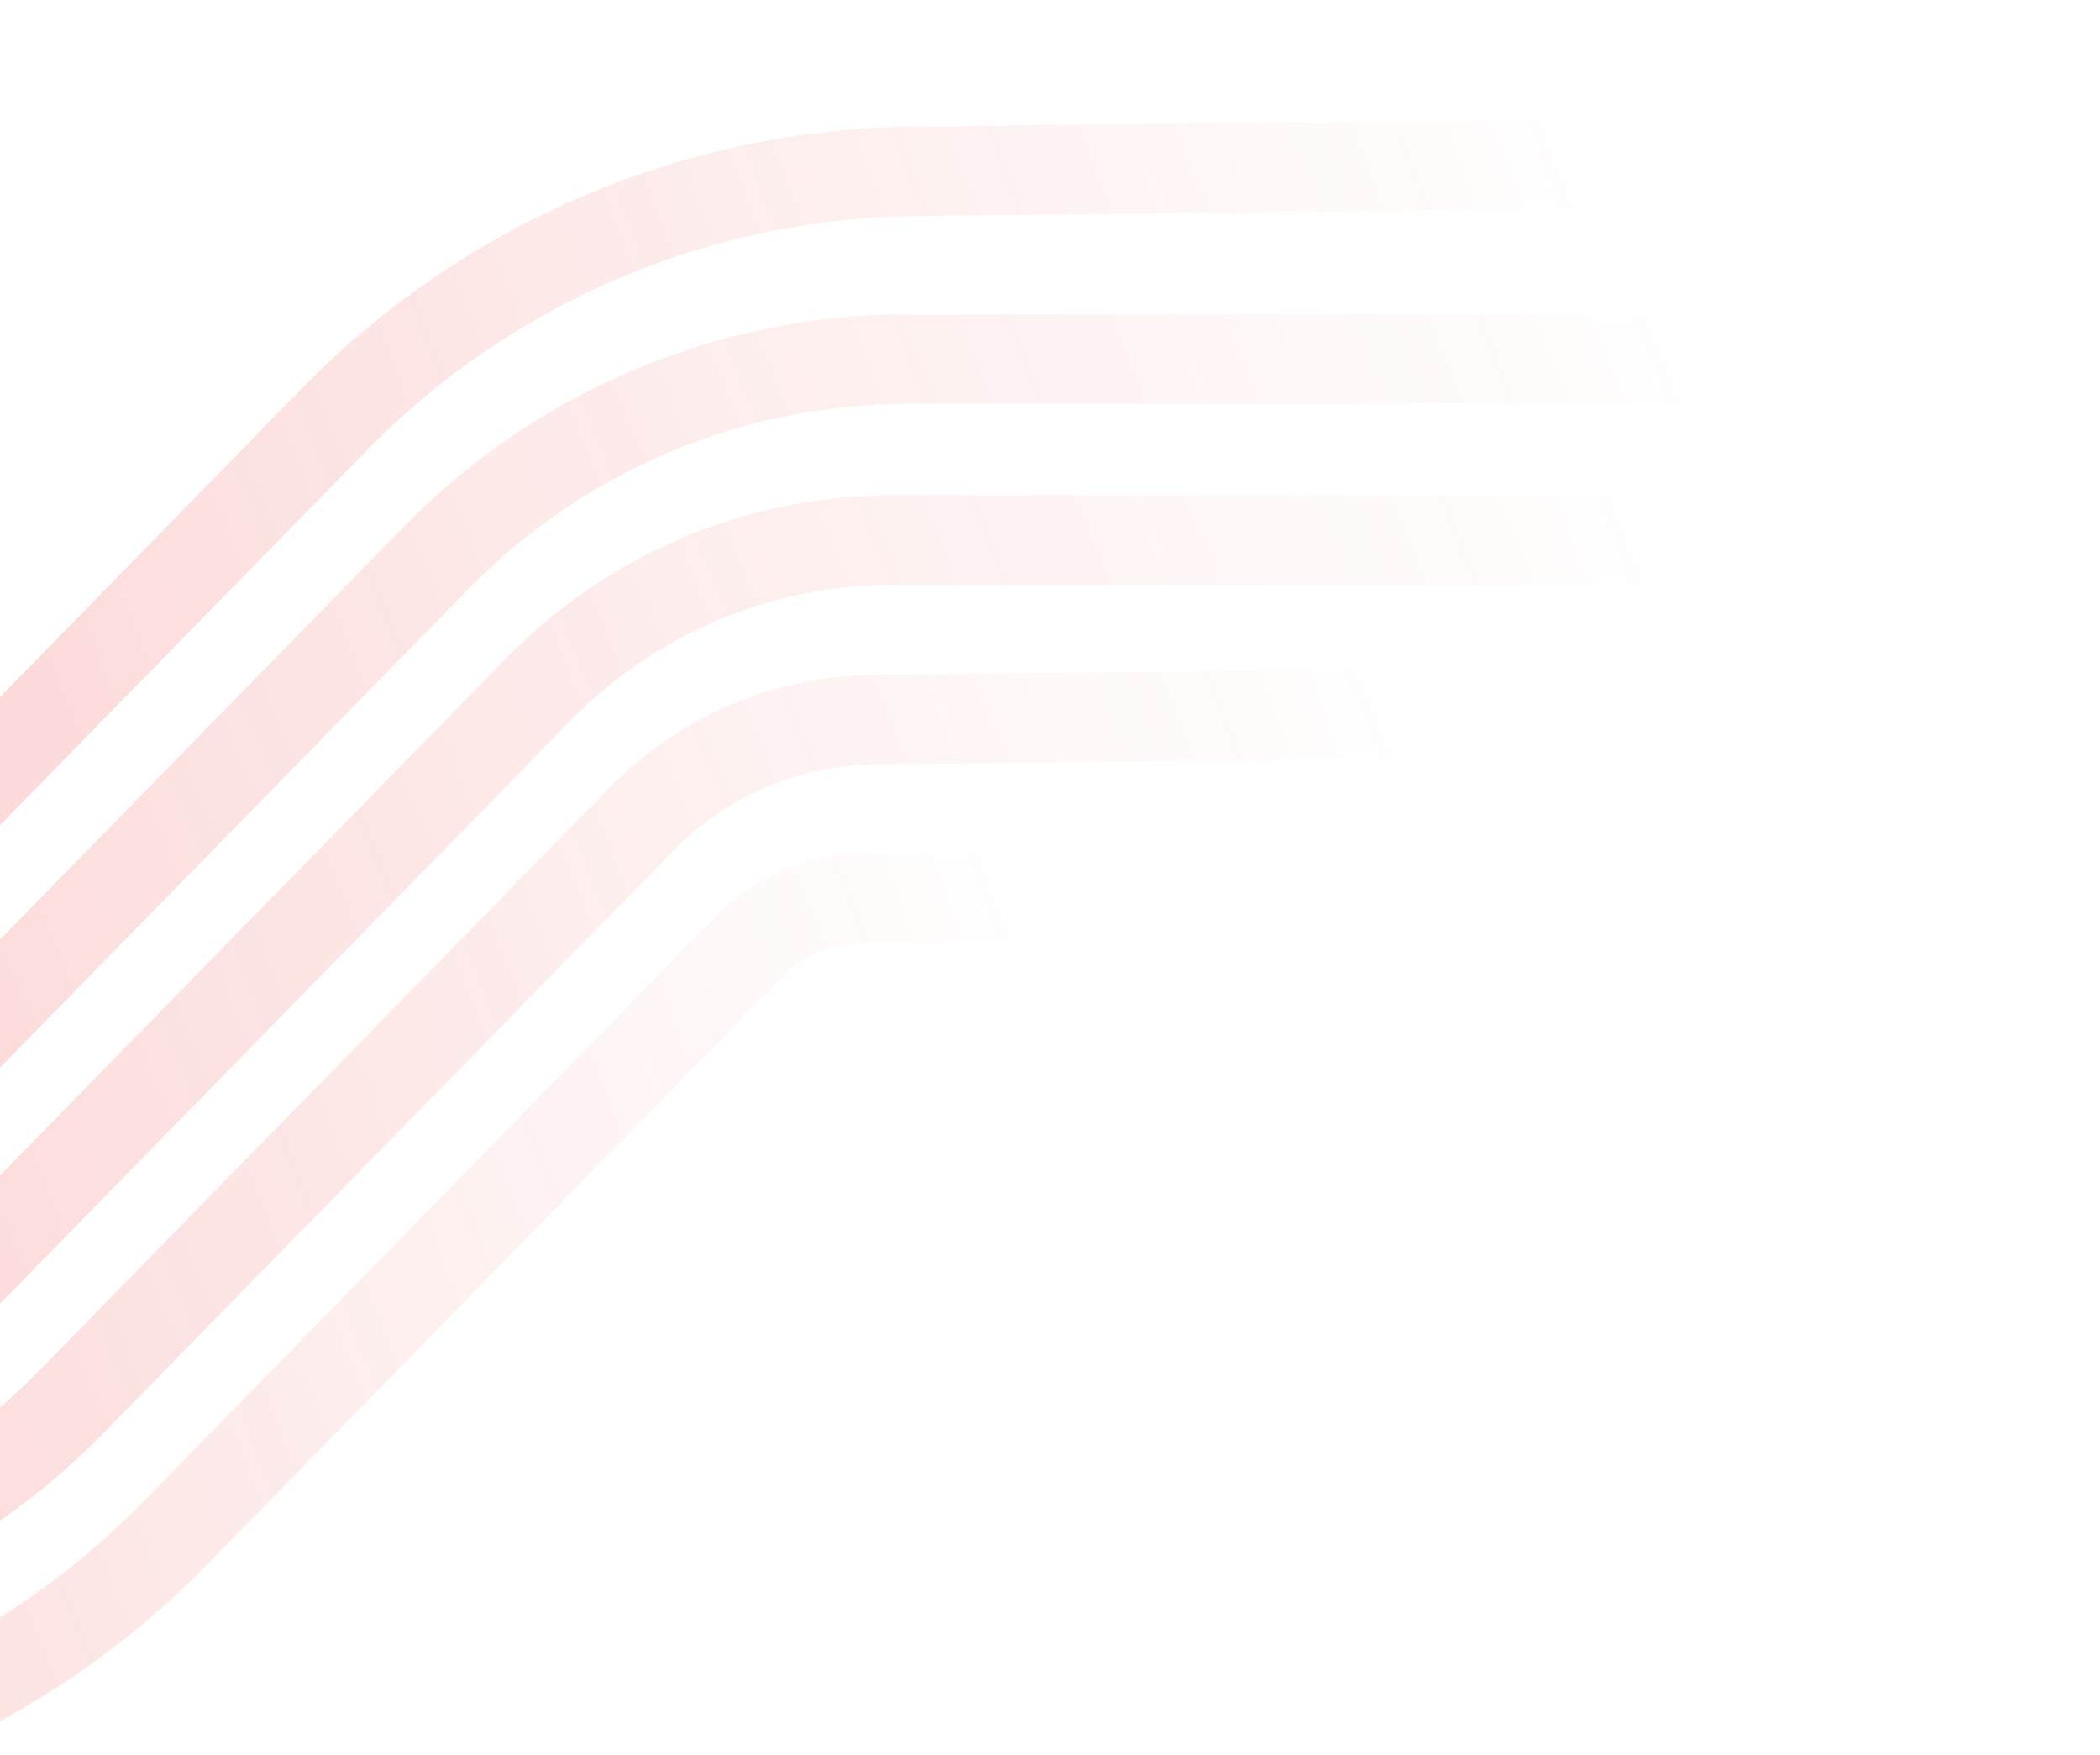 <svg width="559" height="467" viewBox="0 0 559 467" fill="none" xmlns="http://www.w3.org/2000/svg">
<g clip-path="url(#clip0_214_24047)">
<path opacity="0.3" d="M515.165 42.641L243.656 45.578C185.398 46.208 129.777 69.955 89.028 111.595L-63.136 267.087C-71.285 275.414 -82.409 280.163 -94.06 280.289L-215.231 281.6" stroke="url(#paint0_linear_214_24047)" stroke-width="23.854" stroke-linecap="round"/>
<path opacity="0.3" d="M618.77 95.568L241.788 95.568C194.52 95.568 149.245 114.609 116.185 148.392L-35.197 303.084C-51.497 319.741 -73.746 329.24 -97.05 329.492L-306.645 331.759" stroke="url(#paint1_linear_214_24047)" stroke-width="23.854" stroke-linecap="round"/>
<path opacity="0.3" d="M544.461 188.169L232.683 191.542C209.38 191.794 187.131 201.292 170.832 217.949L18.668 373.44C-13.93 406.751 -58.426 425.749 -105.032 426.253L-256.573 427.892" stroke="url(#paint2_linear_214_24047)" stroke-width="23.854" stroke-linecap="round"/>
<path opacity="0.3" d="M613.094 143.728L237.652 143.728C202.201 143.728 168.244 158.009 143.449 183.347L-8.128 338.239C-32.578 363.223 -65.951 377.472 -100.905 377.85L-356.276 380.612" stroke="url(#paint3_linear_214_24047)" stroke-width="23.854" stroke-linecap="round"/>
<path opacity="0.3" d="M465.224 236.455L230.076 238.999C218.424 239.125 207.3 243.874 199.15 252.202L46.466 408.226C5.717 449.866 -49.905 473.614 -108.163 474.244L-330.088 476.644" stroke="url(#paint4_linear_214_24047)" stroke-width="23.854" stroke-linecap="round"/>
</g>
<defs>
<linearGradient id="paint0_linear_214_24047" x1="571.941" y1="415.511" x2="-239.68" y2="722.278" gradientUnits="userSpaceOnUse">
<stop stop-color="#EA1B15" stop-opacity="0"/>
<stop offset="1" stop-color="#EA1B15"/>
</linearGradient>
<linearGradient id="paint1_linear_214_24047" x1="636.715" y1="525.043" x2="-284.306" y2="898.379" gradientUnits="userSpaceOnUse">
<stop stop-color="#EA1B15" stop-opacity="0"/>
<stop offset="1" stop-color="#EA1B15"/>
</linearGradient>
<linearGradient id="paint2_linear_214_24047" x1="536.625" y1="582.436" x2="-312.228" y2="912.055" gradientUnits="userSpaceOnUse">
<stop stop-color="#EA1B15" stop-opacity="0"/>
<stop offset="1" stop-color="#EA1B15"/>
</linearGradient>
<linearGradient id="paint3_linear_214_24047" x1="626.706" y1="572.775" x2="-293.085" y2="945.371" gradientUnits="userSpaceOnUse">
<stop stop-color="#EA1B15" stop-opacity="0"/>
<stop offset="1" stop-color="#EA1B15"/>
</linearGradient>
<linearGradient id="paint4_linear_214_24047" x1="421.452" y1="609.372" x2="-388.606" y2="914.731" gradientUnits="userSpaceOnUse">
<stop stop-color="#EA1B15" stop-opacity="0"/>
<stop offset="1" stop-color="#EA1B15"/>
</linearGradient>
<clipPath id="clip0_214_24047">
<rect width="559" height="467" fill="white"/>
</clipPath>
</defs>
</svg>
